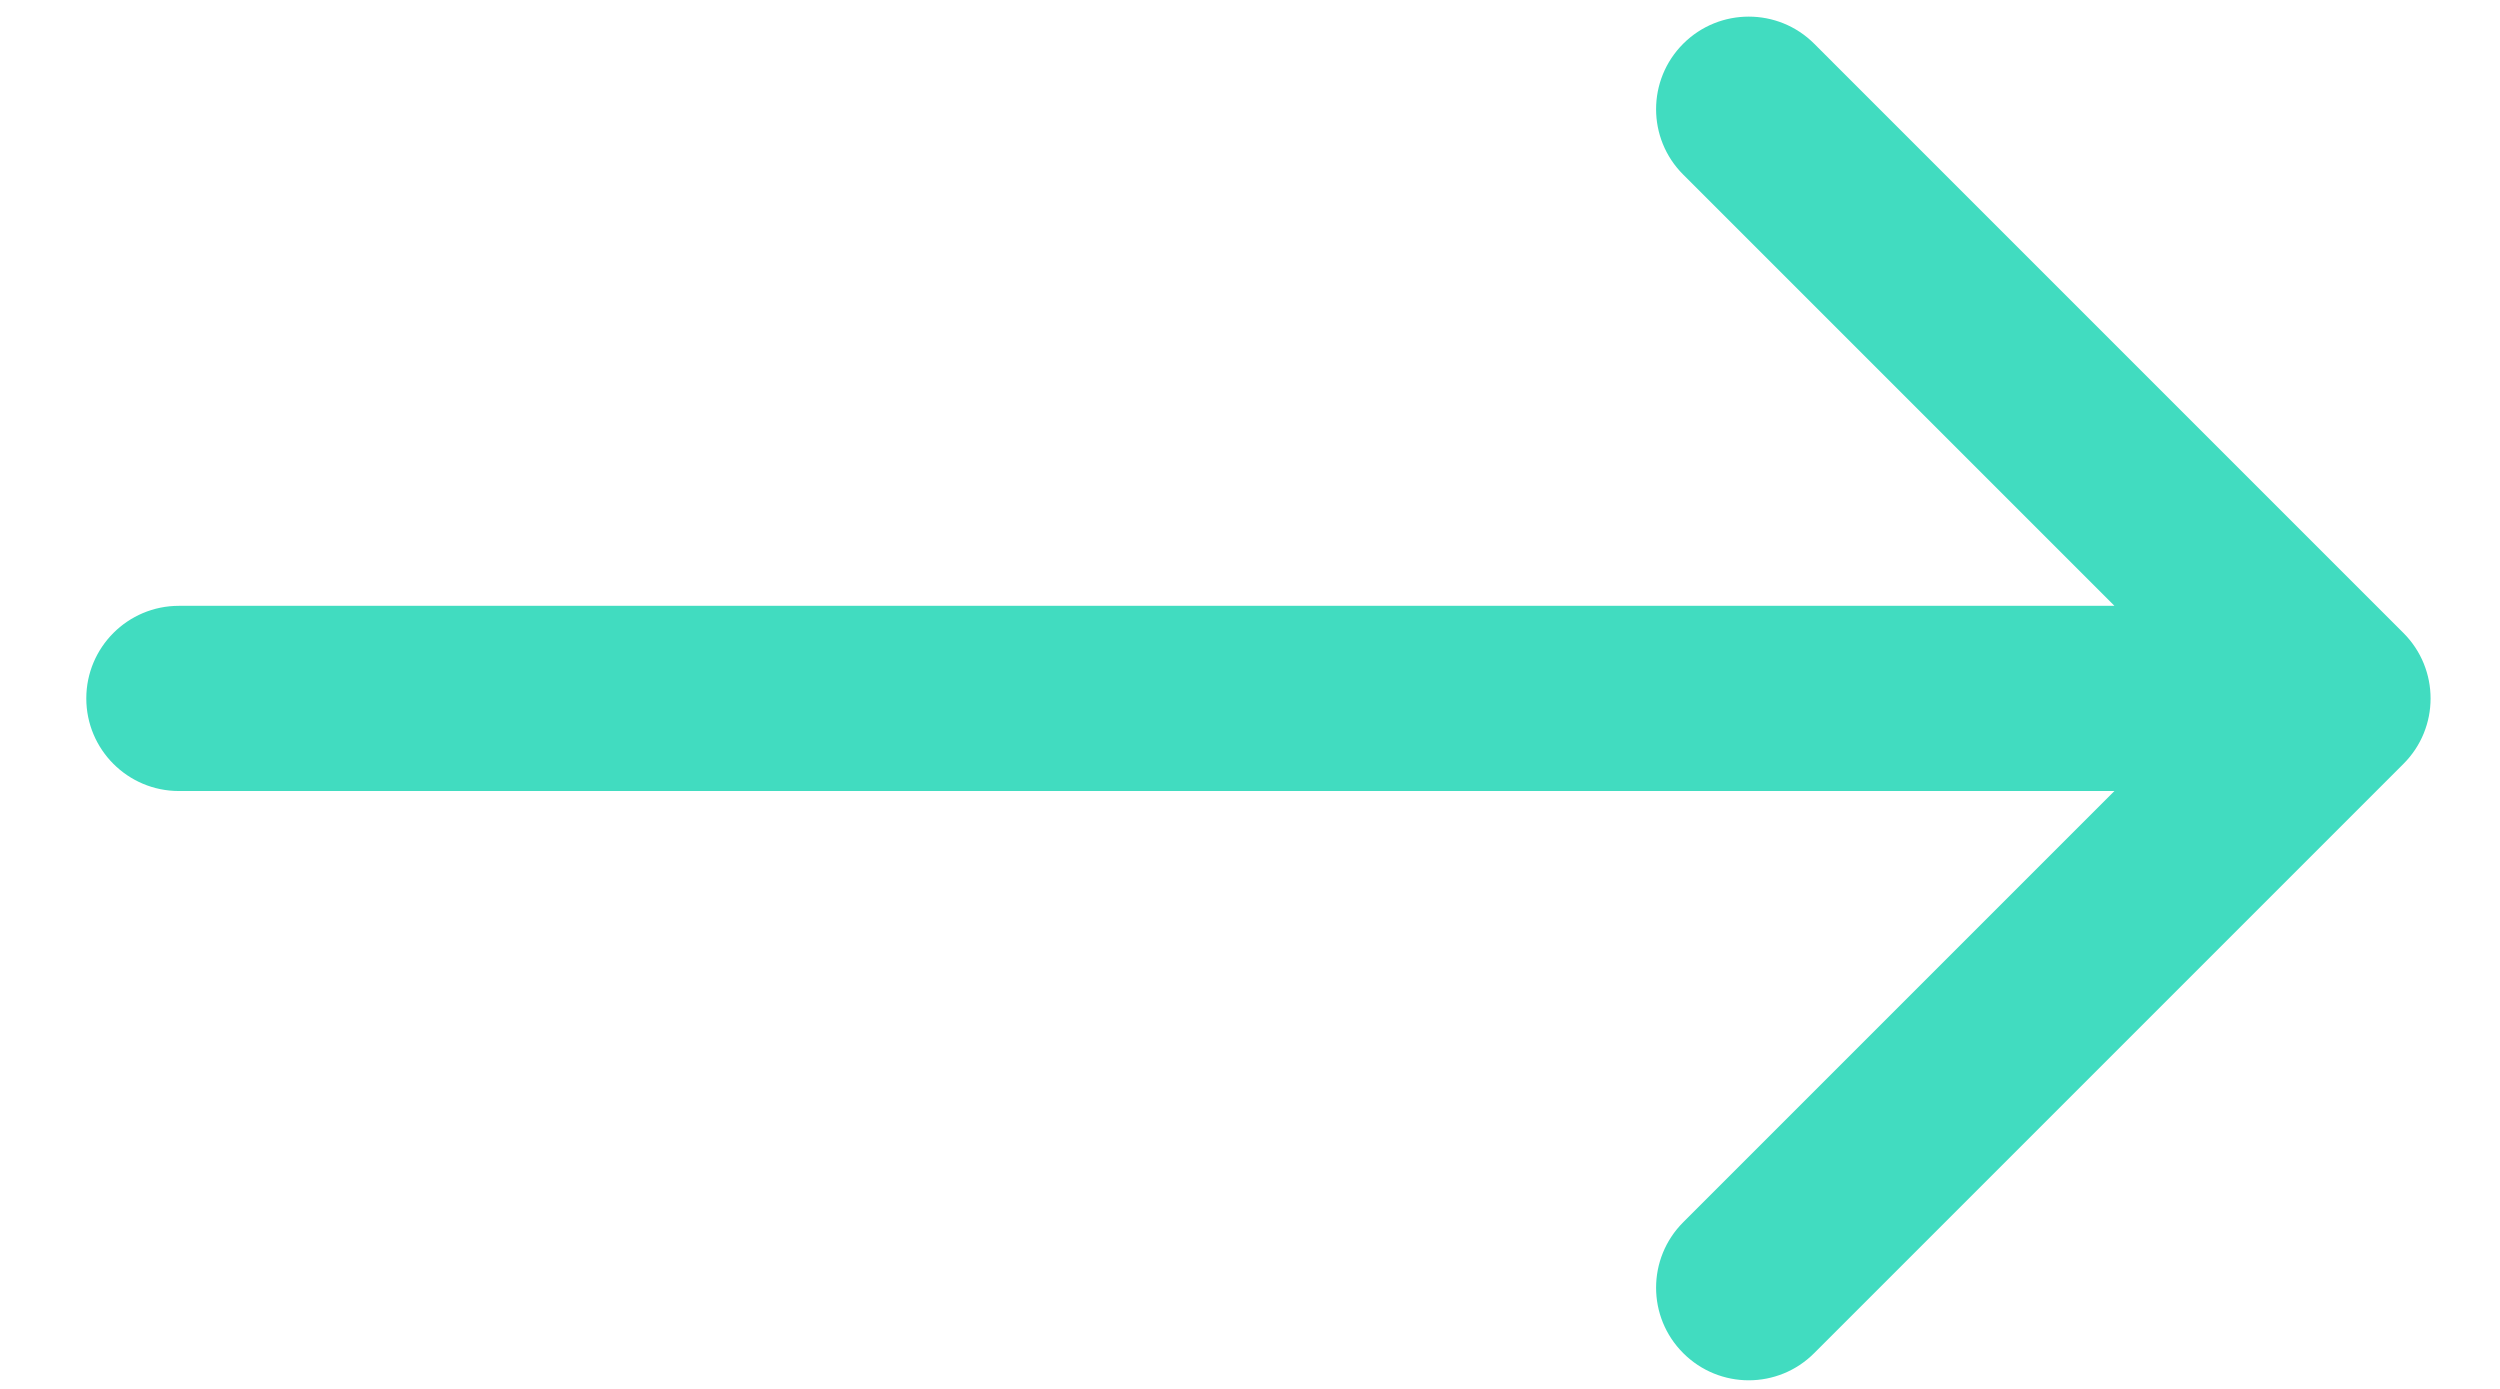 <svg width="27" height="15" viewBox="0 0 27 15" fill="none" xmlns="http://www.w3.org/2000/svg">
<path d="M1.932 6.543C1.38 6.543 0.932 6.991 0.932 7.543C0.932 8.095 1.38 8.543 1.932 8.543L1.932 6.543ZM25.957 8.25C26.348 7.86 26.348 7.227 25.957 6.836L19.593 0.472C19.203 0.082 18.57 0.082 18.179 0.472C17.788 0.863 17.788 1.496 18.179 1.886L23.836 7.543L18.179 13.2C17.788 13.591 17.788 14.224 18.179 14.614C18.57 15.005 19.203 15.005 19.593 14.614L25.957 8.25ZM1.932 8.543L25.25 8.543L25.25 6.543L1.932 6.543L1.932 8.543Z" fill="#41DCC0"/>
</svg>
